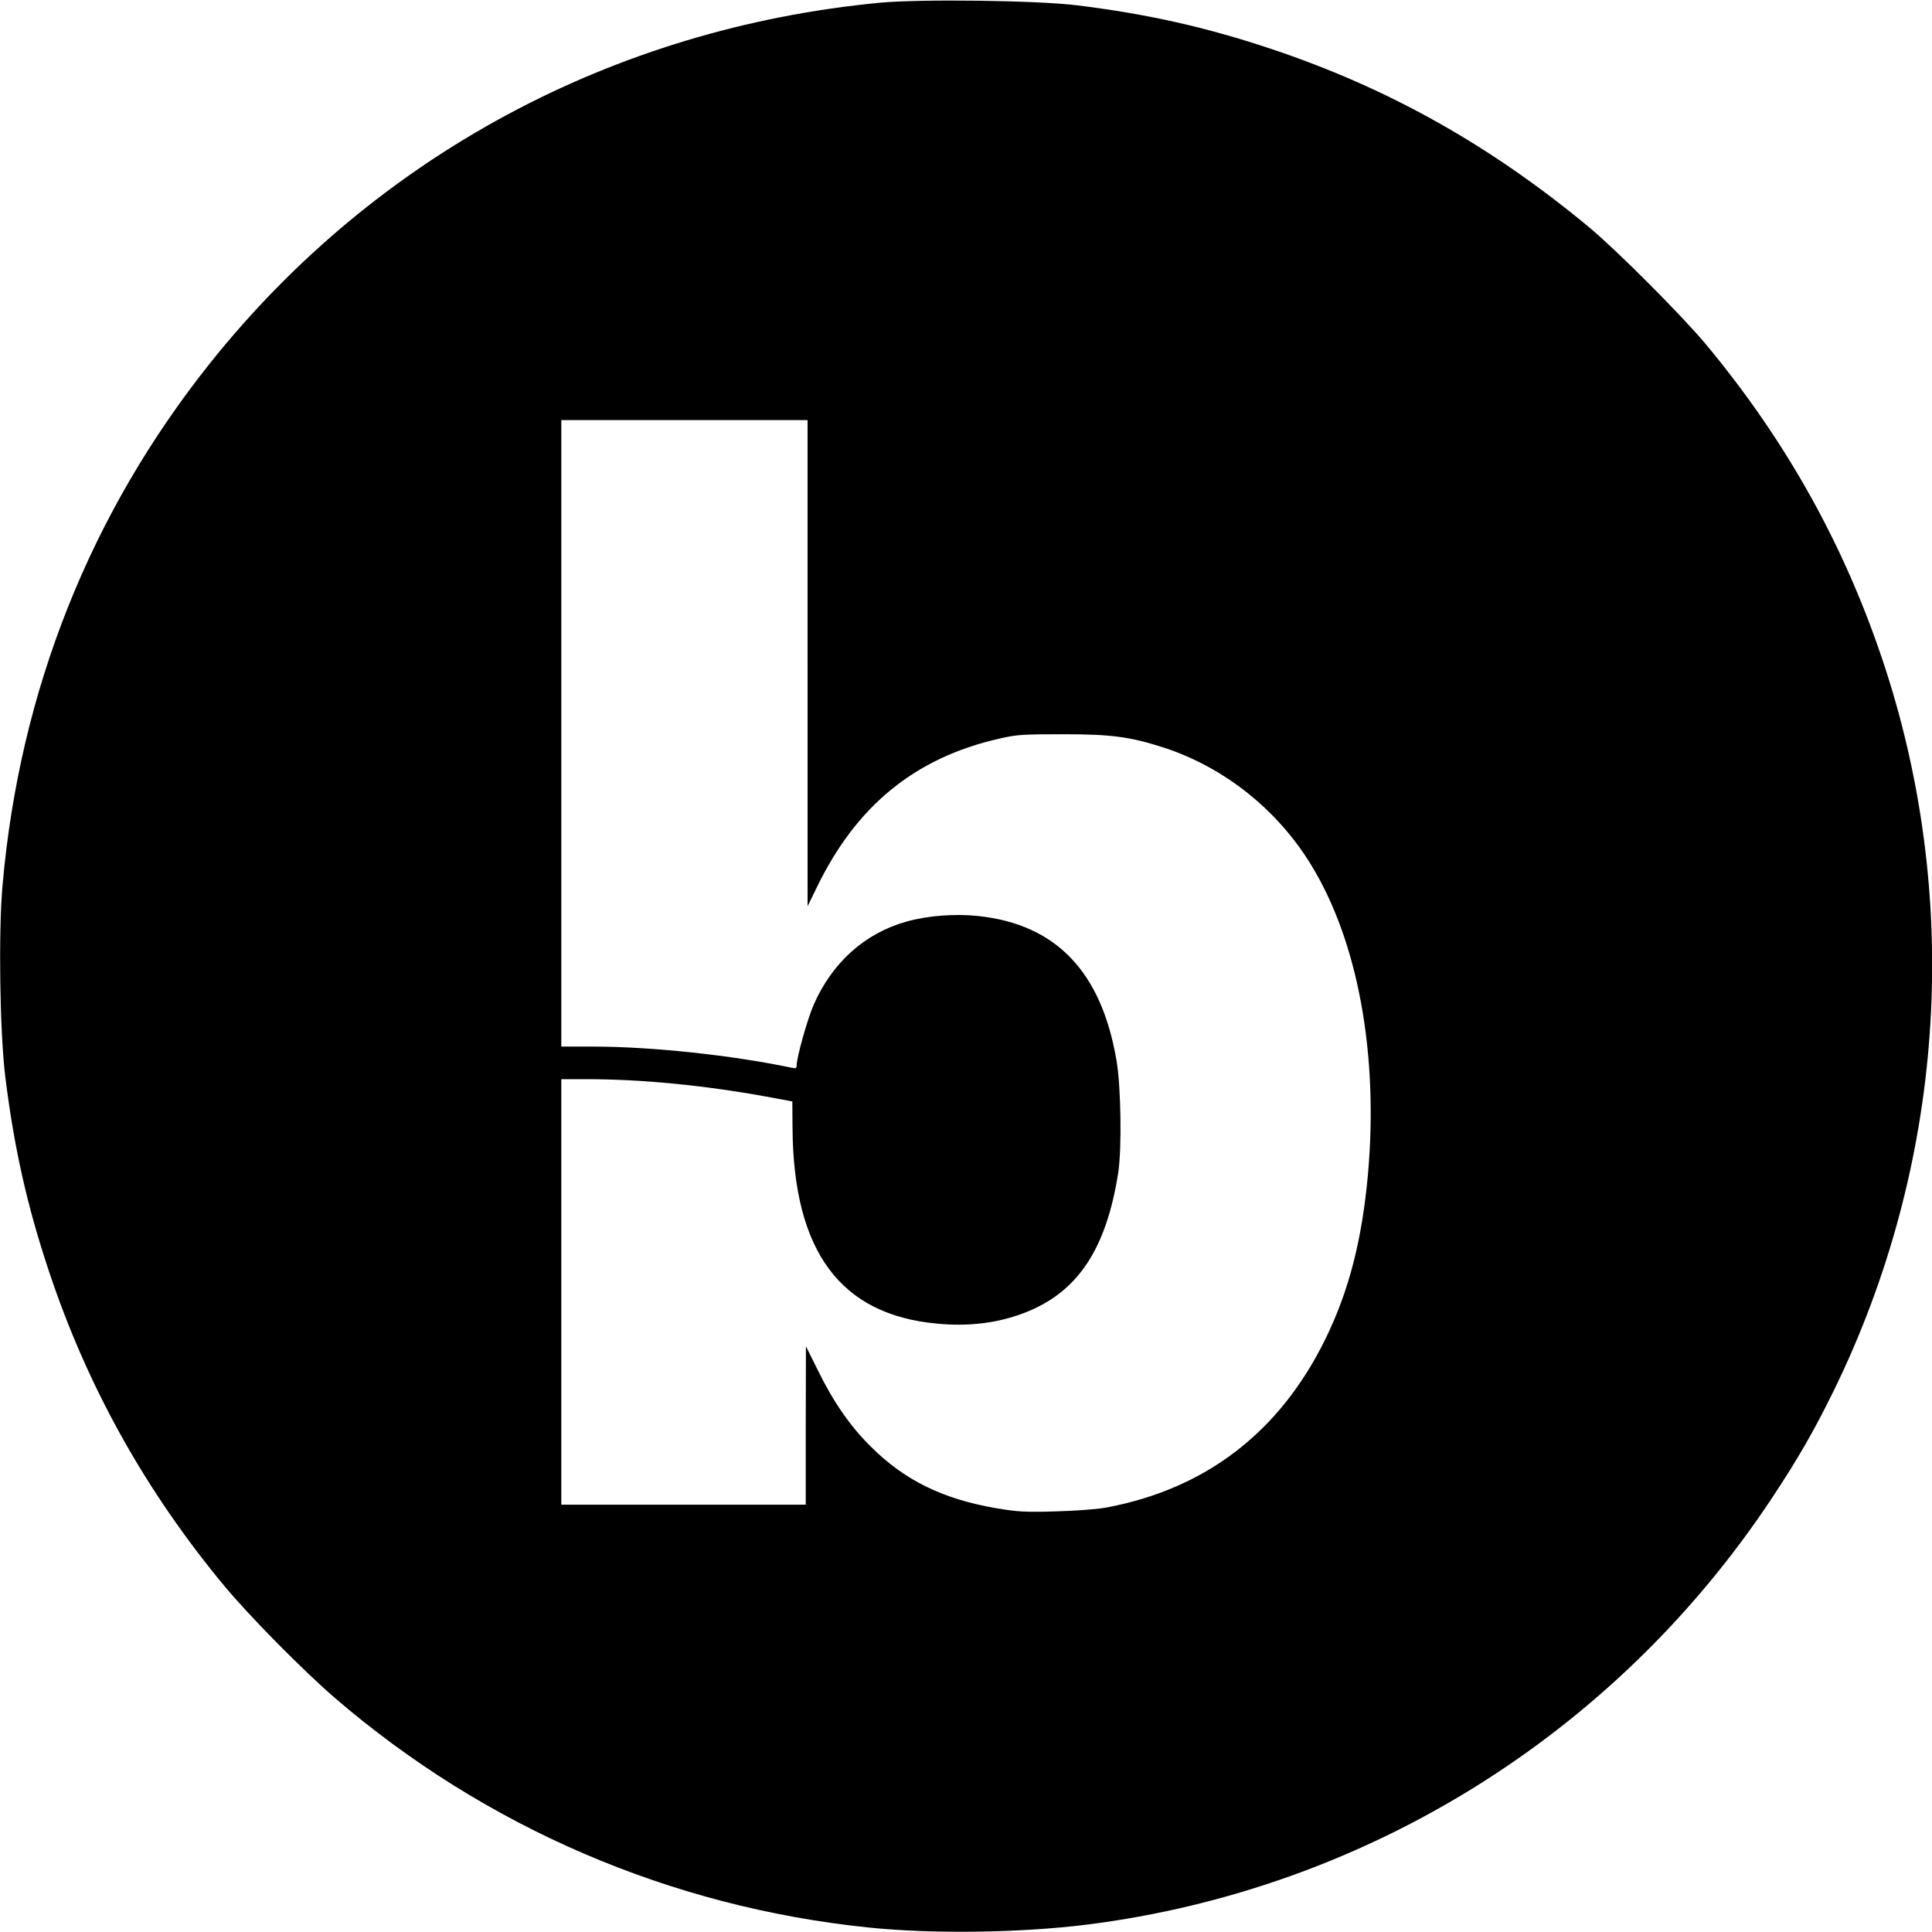 <?xml version="1.0" standalone="no"?>
<!DOCTYPE svg PUBLIC "-//W3C//DTD SVG 20010904//EN"
 "http://www.w3.org/TR/2001/REC-SVG-20010904/DTD/svg10.dtd">
<svg version="1.0" xmlns="http://www.w3.org/2000/svg"
 width="1067pt" height="1067pt" viewBox="0 0 1067 1067"
 preserveAspectRatio="xMidYMid meet">
<g transform="translate(0,1067) scale(0.1,-0.1)"
fill="#000000" stroke="none">
<path d="M4860 10655 c-1471 -140 -2785 -846 -3697 -1987 -664 -831 -1055
-1813 -1149 -2888 -23 -258 -15 -810 15 -1055 48 -390 121 -716 241 -1075 213
-640 534 -1215 970 -1740 139 -167 432 -464 608 -616 830 -715 1854 -1156
2947 -1269 355 -37 842 -30 1210 16 1540 195 2917 1052 3780 2354 144 217 235
375 345 600 604 1238 707 2671 284 3978 -215 663 -541 1253 -994 1797 -134
160 -490 517 -645 646 -545 452 -1108 768 -1755 984 -359 120 -684 193 -1075
241 -223 27 -860 35 -1085 14z m-400 -3647 l0 -1343 49 100 c219 455 544 720
1011 826 95 22 128 24 350 24 271 0 372 -14 561 -75 331 -109 623 -341 809
-645 259 -421 374 -1045 315 -1710 -33 -364 -105 -644 -235 -910 -252 -514
-660 -828 -1211 -931 -48 -9 -167 -18 -279 -21 -171 -5 -211 -2 -325 17 -299
51 -511 155 -700 345 -111 111 -200 239 -287 415 l-67 135 -1 -437 0 -438
-675 0 -675 0 0 1175 0 1175 138 0 c302 0 645 -33 993 -96 l145 -27 1 -148 c5
-680 264 -1030 798 -1079 176 -17 337 3 484 60 293 113 451 351 517 775 20
134 15 476 -10 620 -84 490 -334 750 -763 796 -130 14 -281 2 -398 -31 -230
-65 -410 -227 -512 -461 -34 -78 -93 -289 -93 -331 0 -18 -4 -20 -32 -14 -330
69 -773 116 -1095 116 l-173 0 0 1730 0 1730 680 0 680 0 0 -1342z"/>
</g>
</svg>
